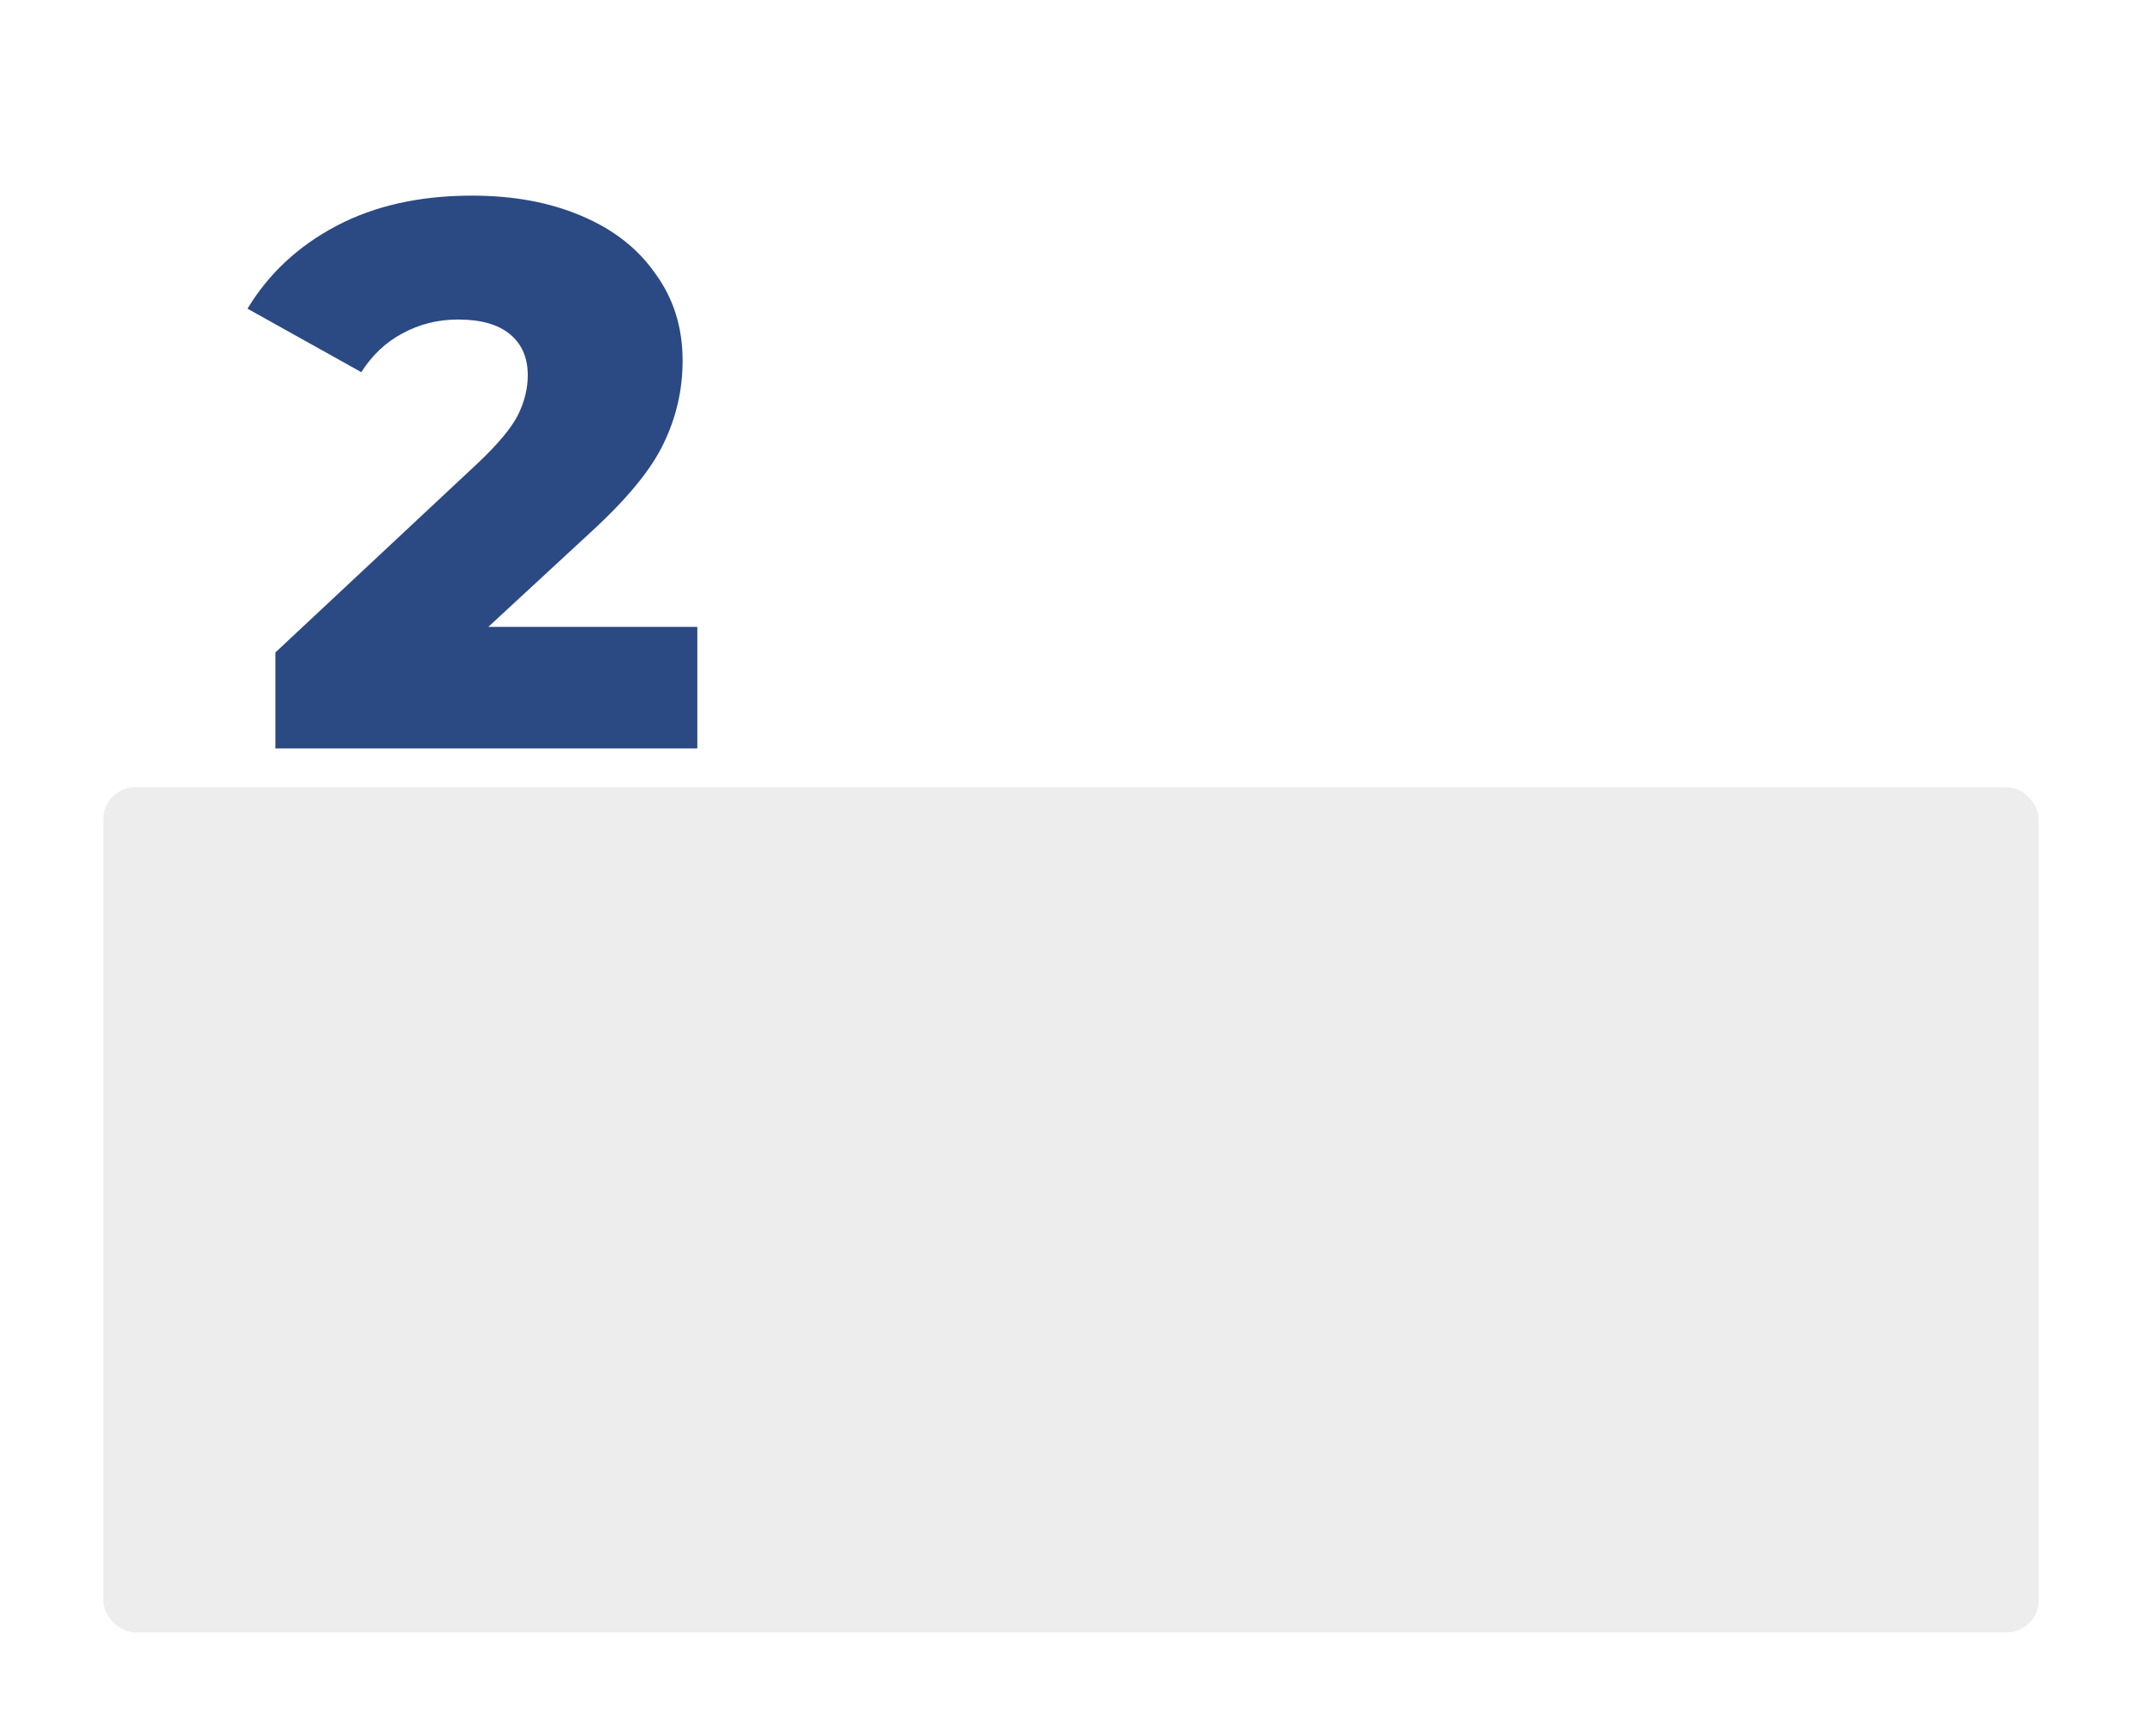 <?xml version="1.0" encoding="UTF-8"?> <svg xmlns="http://www.w3.org/2000/svg" width="332" height="269" viewBox="0 0 332 269" fill="none"> <path d="M108.082 97.16V116H42.682V101.12L74.122 71.72C77.162 68.84 79.202 66.4 80.242 64.4C81.282 62.32 81.802 60.24 81.802 58.16C81.802 55.44 80.882 53.32 79.042 51.8C77.202 50.28 74.522 49.52 71.002 49.52C67.882 49.52 65.002 50.24 62.362 51.68C59.802 53.04 57.682 55.04 56.002 57.68L38.362 47.84C41.642 42.4 46.242 38.12 52.162 35C58.082 31.88 65.082 30.32 73.162 30.32C79.562 30.32 85.202 31.36 90.082 33.44C95.042 35.52 98.882 38.52 101.602 42.44C104.402 46.28 105.802 50.76 105.802 55.88C105.802 60.44 104.802 64.76 102.802 68.84C100.882 72.84 97.122 77.4 91.522 82.52L75.682 97.16H108.082Z" fill="#2B4983"></path> <g filter="url(#filter0_d)"> <rect x="16" y="106" width="300" height="131" rx="5" fill="#EDEDED"></rect> </g> <defs> <filter id="filter0_d" x="0" y="106" width="332" height="163" filterUnits="userSpaceOnUse" color-interpolation-filters="sRGB"> <feFlood flood-opacity="0" result="BackgroundImageFix"></feFlood> <feColorMatrix in="SourceAlpha" type="matrix" values="0 0 0 0 0 0 0 0 0 0 0 0 0 0 0 0 0 0 127 0"></feColorMatrix> <feOffset dy="16"></feOffset> <feGaussianBlur stdDeviation="8"></feGaussianBlur> <feColorMatrix type="matrix" values="0 0 0 0 0 0 0 0 0 0 0 0 0 0 0 0 0 0 0.1 0"></feColorMatrix> <feBlend mode="normal" in2="BackgroundImageFix" result="effect1_dropShadow"></feBlend> <feBlend mode="normal" in="SourceGraphic" in2="effect1_dropShadow" result="shape"></feBlend> </filter> </defs> </svg> 